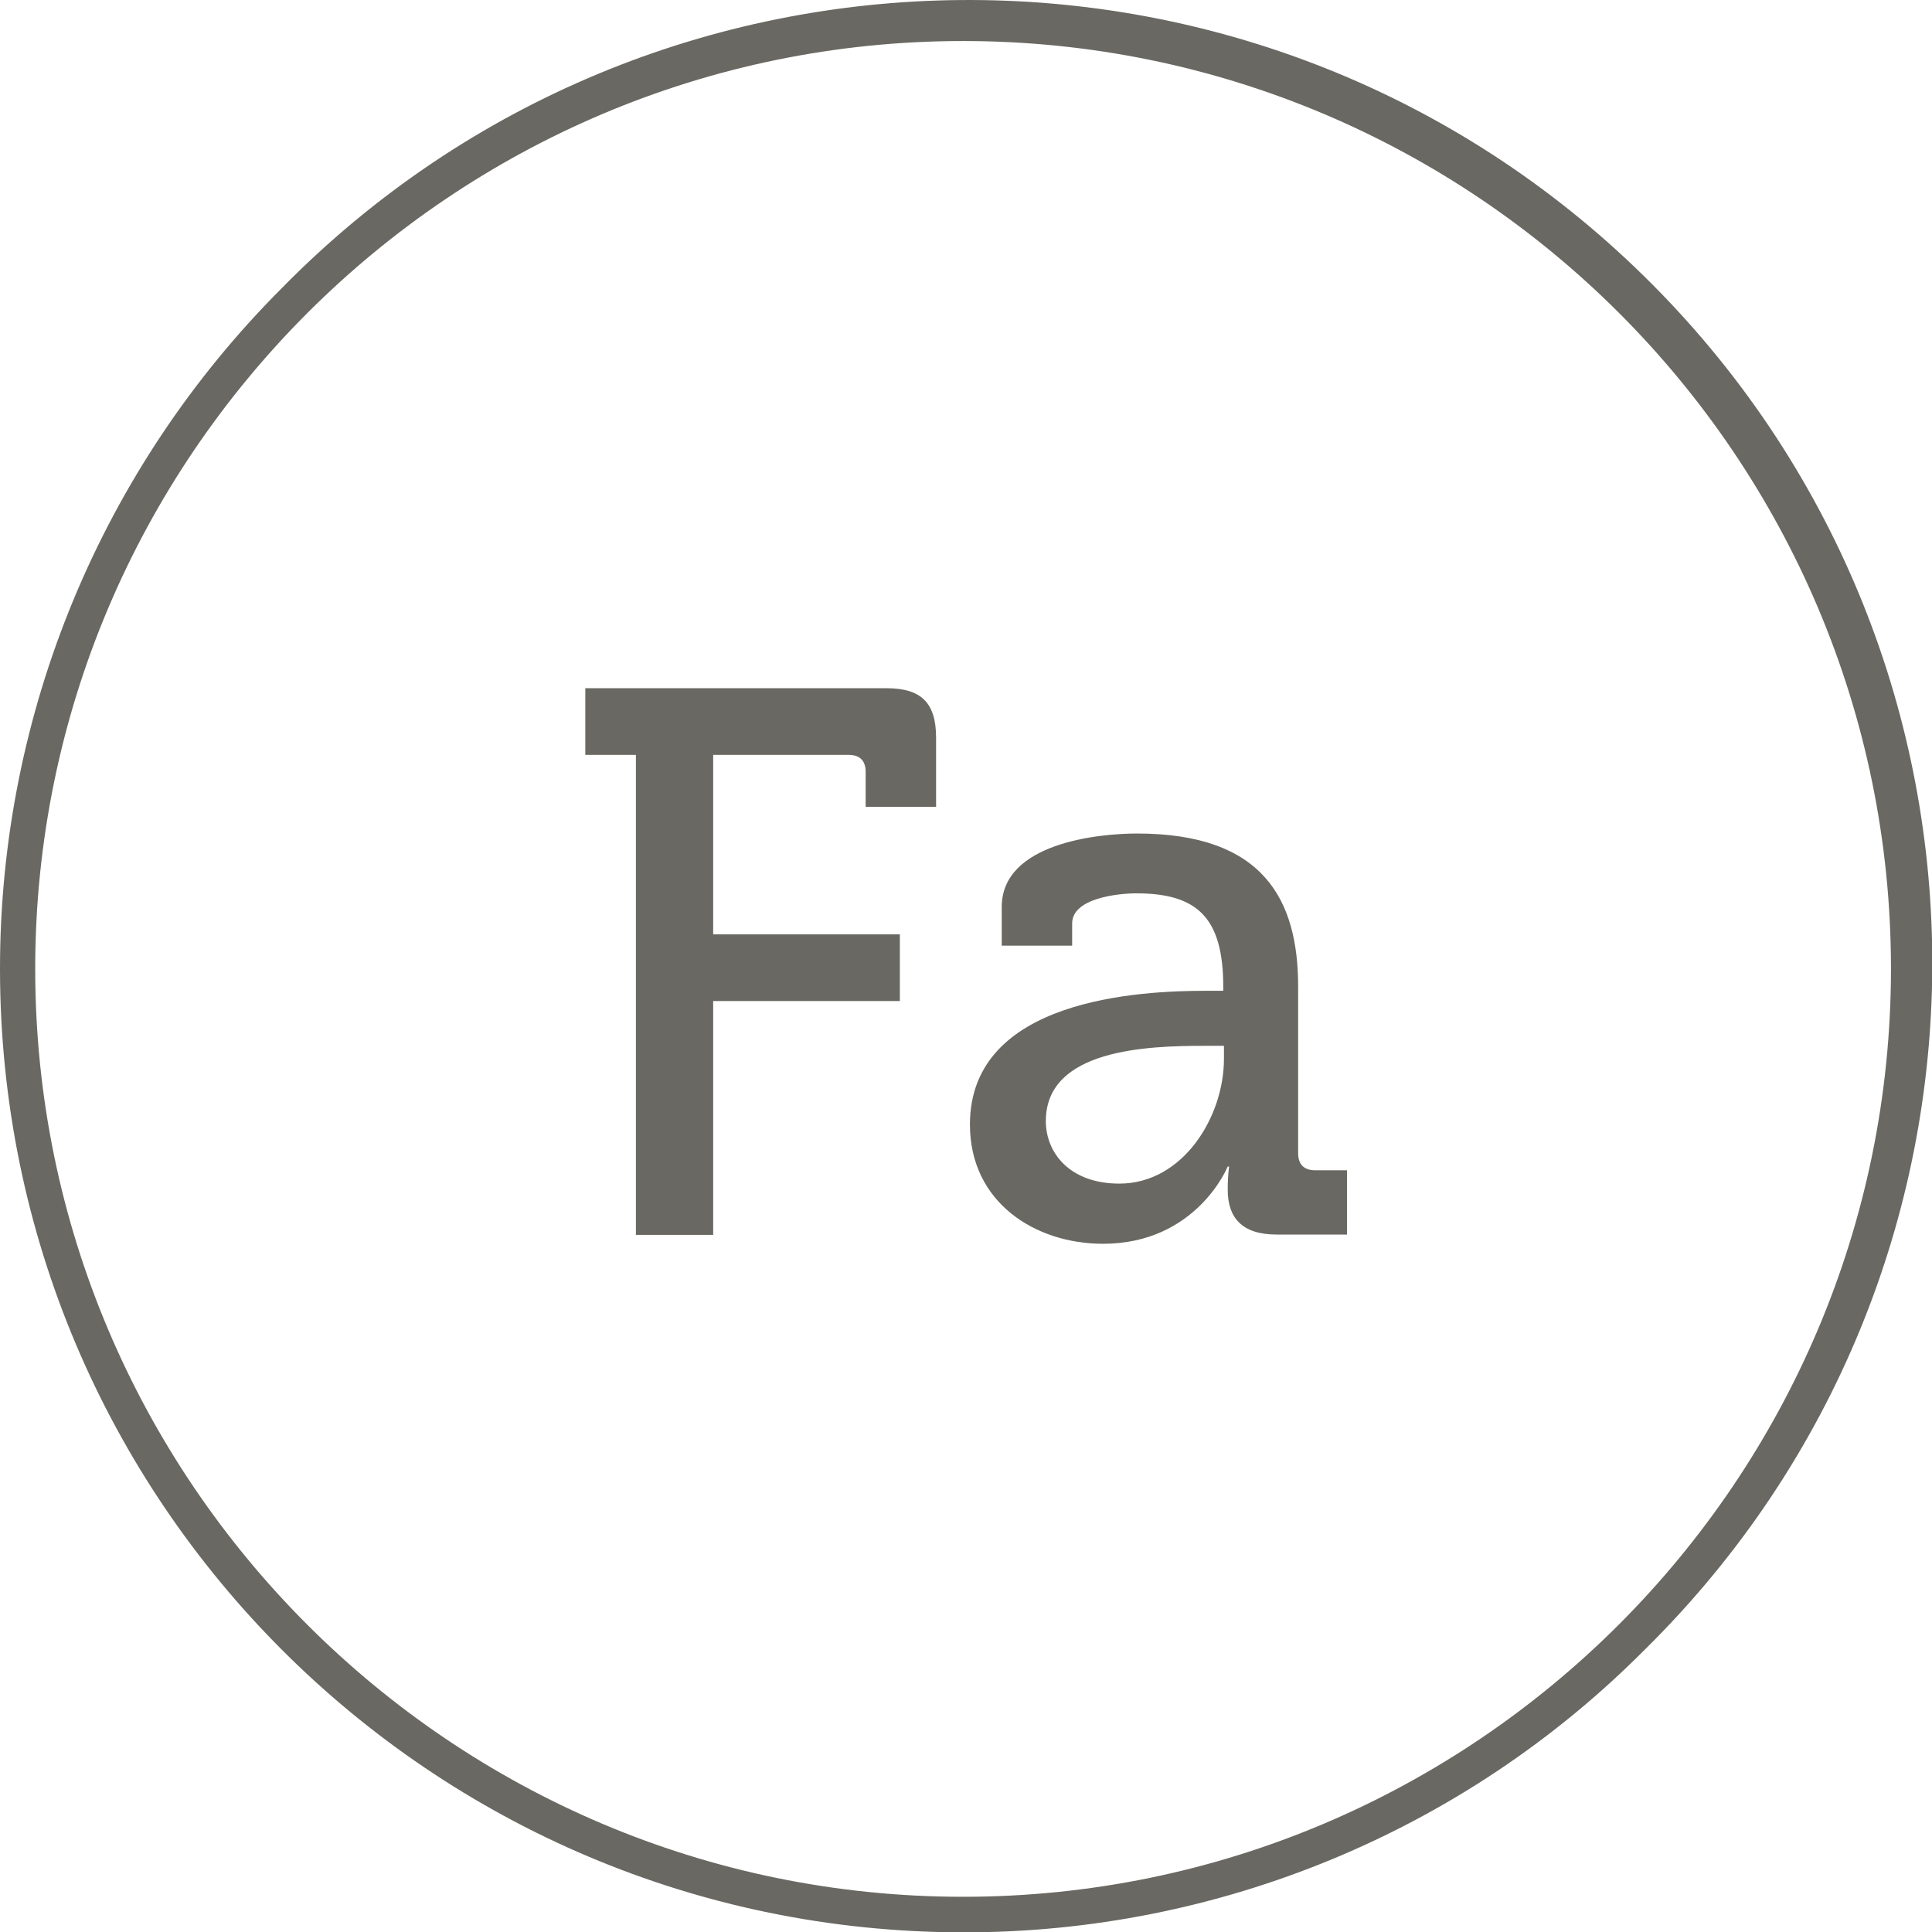 <?xml version="1.0" encoding="utf-8"?>
<!-- Generator: Adobe Illustrator 26.0.3, SVG Export Plug-In . SVG Version: 6.00 Build 0)  -->
<svg version="1.1" id="Ebene_1" xmlns="http://www.w3.org/2000/svg" xmlns:xlink="http://www.w3.org/1999/xlink" x="0px" y="0px"
	 viewBox="0 0 565.1 565.2" style="enable-background:new 0 0 565.1 565.2;" xml:space="preserve">
<style type="text/css">
	.st0{fill:#696862;}
</style>
<path class="st0" d="M281.7,565.2C126.1,565.1,0,439,0,283.3C0,208.6,29.7,137,82.5,84.2C191.6-26.8,370-28.2,481,80.9
	s112.4,287.5,3.2,398.5c-1.1,1.1-2.1,2.1-3.2,3.2C428.3,535.6,356.5,565.3,281.7,565.2z M281.7,12C132.1,12,10.3,133.7,10.3,283.4
	s121.8,271.4,271.4,271.4S553.1,433,553.1,283.3S431.4,12,281.7,12L281.7,12z"/>
<g>
	<path class="st0" d="M185.9,220.8h-14.7v-19.5h88.1c10.2,0,14.5,4.3,14.5,14.5v20.2h-20.6v-10.2c0-3.4-1.8-5-5-5h-39.6v52.5h54.6
		v19.5h-54.6v68.4h-22.6V220.8z"/>
	<path class="st0" d="M352.8,289.8h5v-1.1c0-20.2-7.5-27.4-25.4-27.4c-5.4,0-18.8,1.4-18.8,8.8v6.5H293v-11.3
		c0-18.8,28.5-21.5,39.6-21.5c37.1,0,47.1,19.5,47.1,44.8v48.7c0,3.4,1.8,5,5,5h9.3v18.8h-20.6c-10.2,0-14.3-5-14.3-13.1
		c0-2.3,0.1-4.5,0.4-6.8h-0.4c0,0-9.1,22.6-36.5,22.6c-19.7,0-38.9-12-38.9-34.9C283.7,292.1,333.5,289.8,352.8,289.8z M327.4,346.2
		c18.6,0,30.6-19.5,30.6-36.5v-3.8h-5.7c-16.5,0-46.4,0.9-46.4,22C305.9,337.2,312.9,346.2,327.4,346.2L327.4,346.2z"/>
</g>
</svg>
